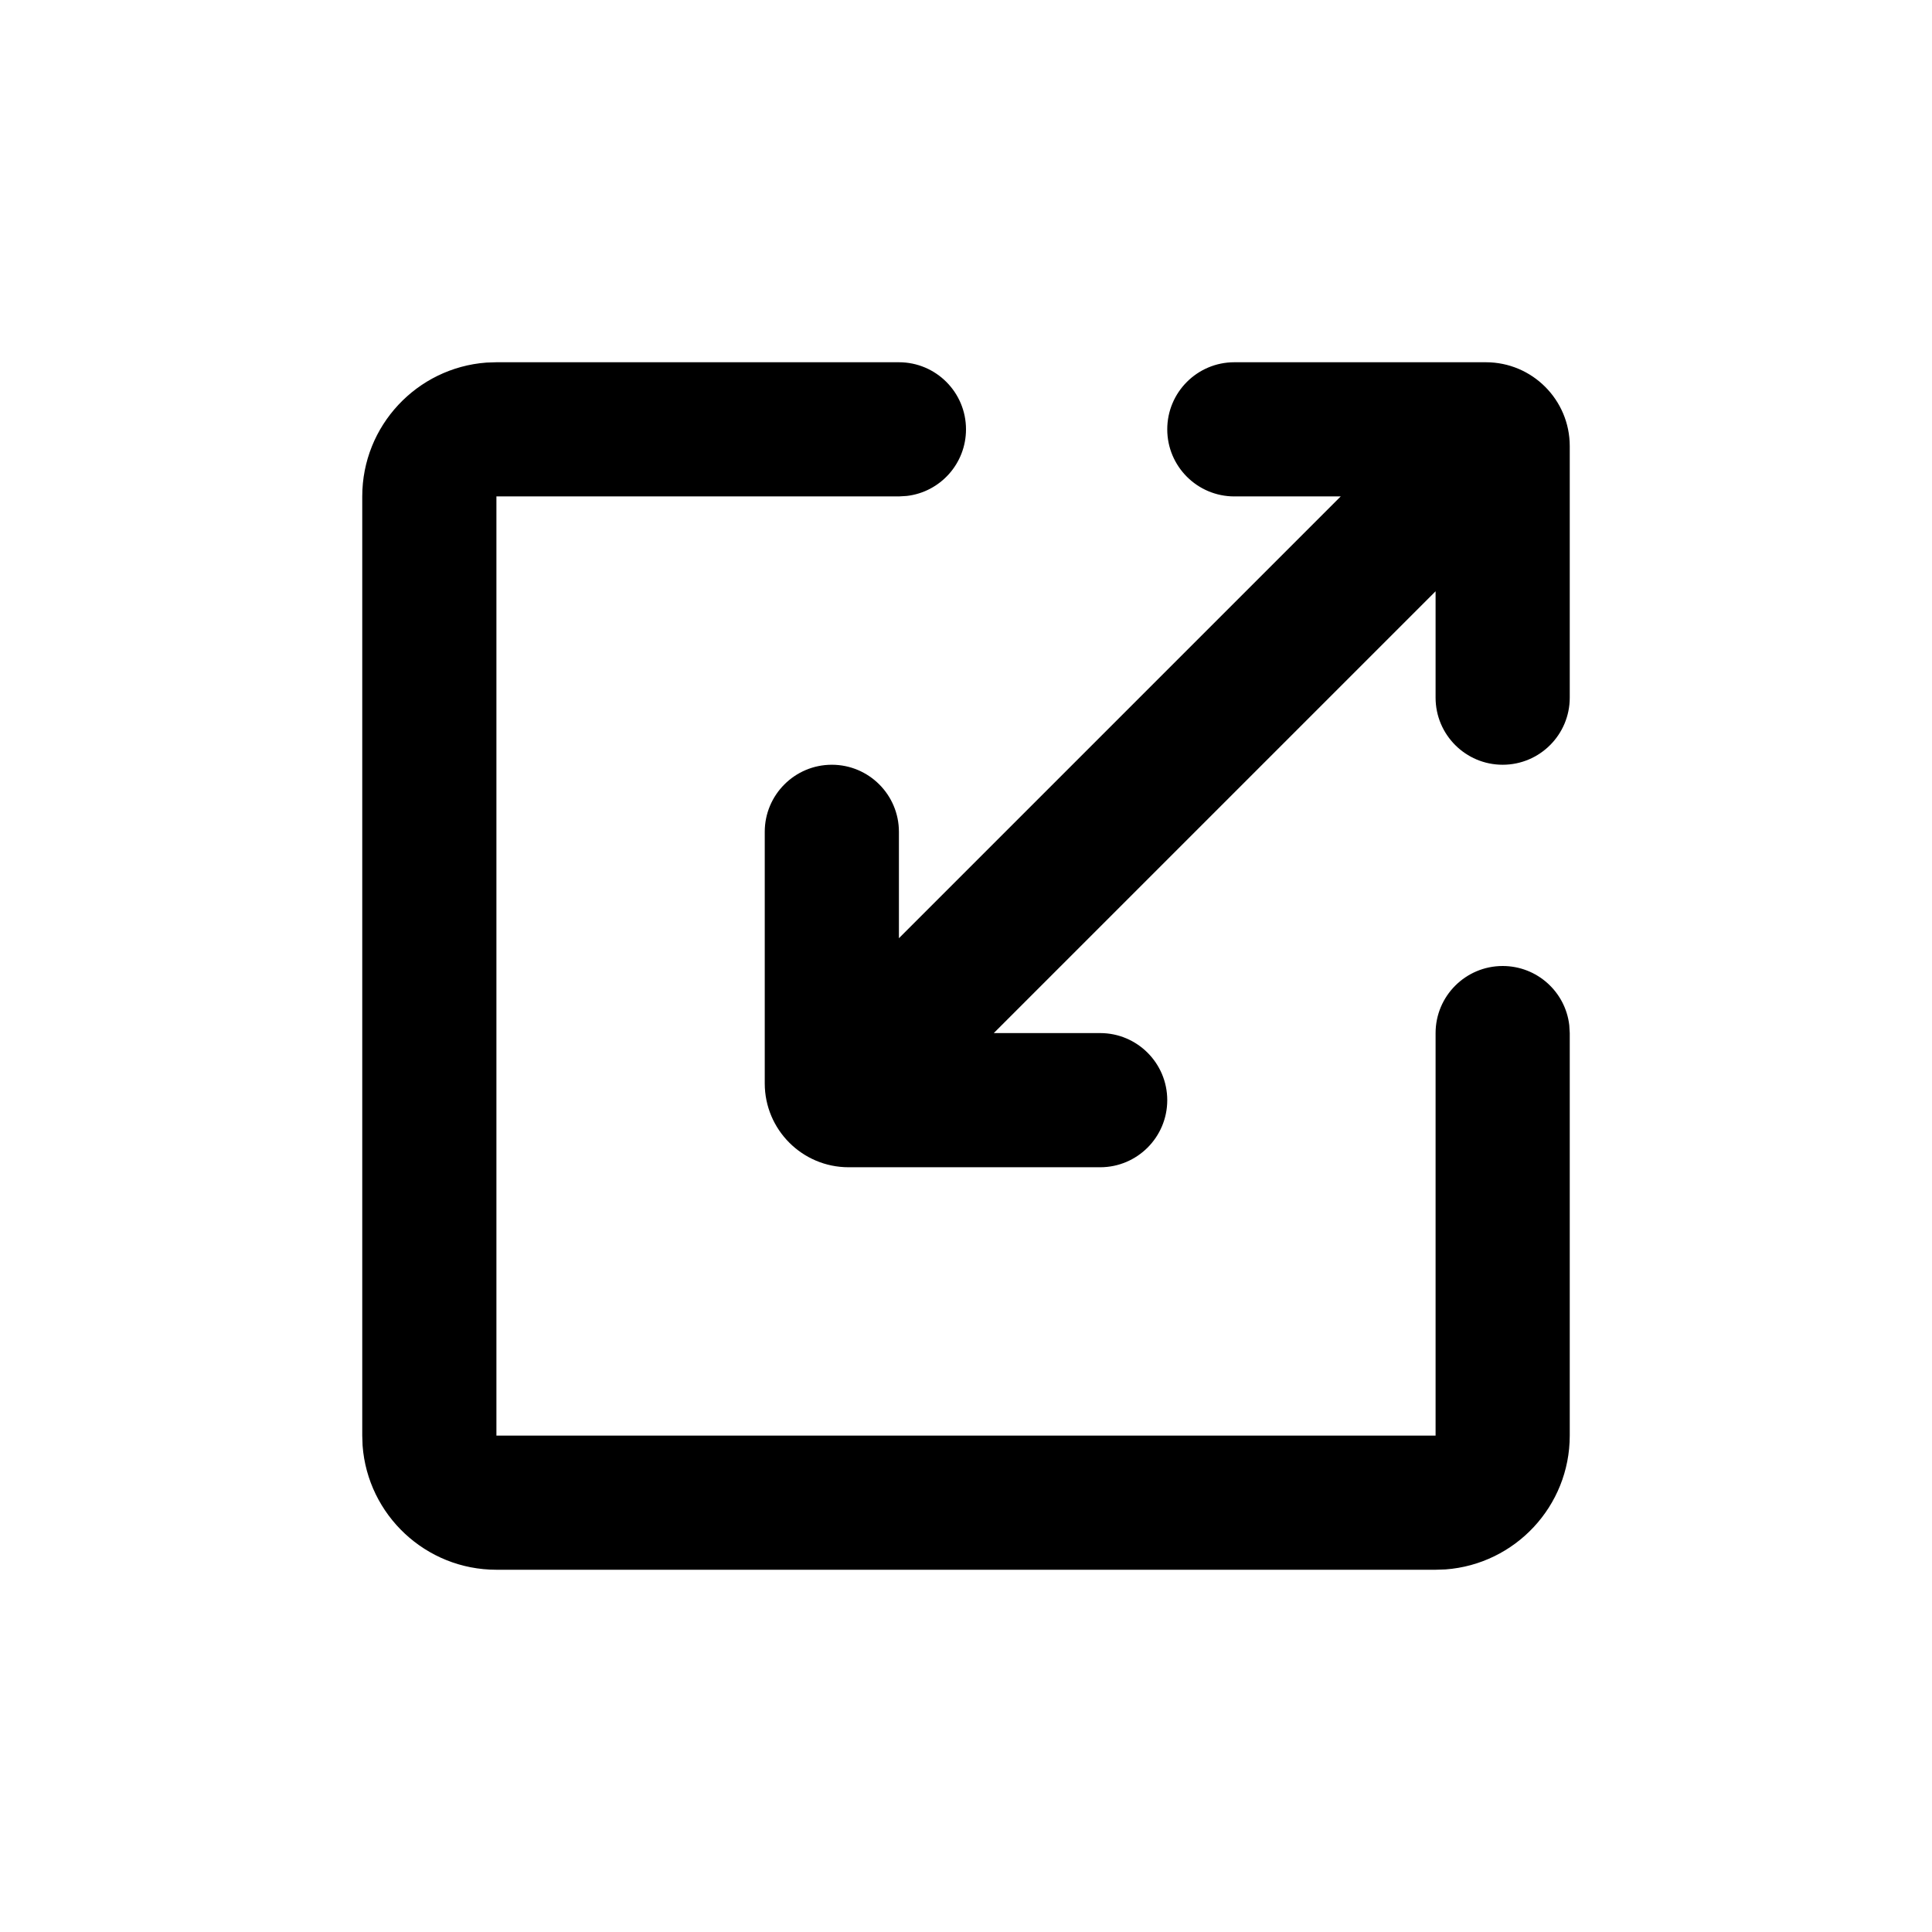 <svg width="28px" height="28px" viewBox="-2.4 -2.4 28.80 28.80" version="1.1" xmlns="http://www.w3.org/2000/svg" xmlns:xlink="http://www.w3.org/1999/xlink" fill="#000000" stroke="#000000"><g stroke-width="0"/><g stroke-linecap="round" stroke-linejoin="round" stroke="#CCCCCC" stroke-width="0.144"/><g><g stroke="none" stroke-width="1" fill="none" fill-rule="evenodd"><g transform="translate(-192, -96)" fill-rule="nonzero"><g transform="translate(192, 96)"><path d="M24,0 L24,24 L0,24 L0,0 L24,0 Z M12.593,23.258 L12.582,23.26 L12.511,23.295 L12.492,23.299 L12.492,23.299 L12.477,23.295 L12.406,23.26 C12.396,23.256 12.387,23.259 12.382,23.265 L12.378,23.276 L12.361,23.703 L12.366,23.723 L12.377,23.736 L12.48,23.81 L12.495,23.814 L12.495,23.814 L12.507,23.81 L12.611,23.736 L12.623,23.72 L12.623,23.72 L12.627,23.703 L12.61,23.276 C12.608,23.266 12.601,23.259 12.593,23.258 L12.593,23.258 Z M12.858,23.145 L12.845,23.147 L12.66,23.24 L12.65,23.25 L12.65,23.25 L12.647,23.261 L12.665,23.691 L12.67,23.703 L12.67,23.703 L12.678,23.71 L12.879,23.803 C12.891,23.807 12.902,23.803 12.908,23.795 L12.912,23.781 L12.878,23.167 C12.875,23.155 12.867,23.147 12.858,23.145 L12.858,23.145 Z M12.143,23.147 C12.133,23.142 12.122,23.145 12.116,23.153 L12.11,23.167 L12.076,23.781 C12.075,23.793 12.083,23.802 12.093,23.805 L12.108,23.803 L12.309,23.71 L12.319,23.702 L12.319,23.702 L12.323,23.691 L12.34,23.261 L12.337,23.249 L12.337,23.249 L12.328,23.24 L12.143,23.147 Z" fill-rule="nonzero"> </path> <path d="M11,3 C11.552,3 12,3.448 12,4 C12,4.513 11.614,4.936 11.117,4.993 L11,5 L5,5 L5,19 L19,19 L19,13 C19,12.448 19.448,12 20,12 C20.513,12 20.936,12.386 20.993,12.883 L21,13 L21,19 C21,20.054 20.184,20.918 19.149,20.995 L19,21 L5,21 C3.946,21 3.082,20.184 3.005,19.149 L3,19 L3,5 C3,3.946 3.816,3.082 4.851,3.005 L5,3 L11,3 Z M19.75,3 C20.44,3 21,3.56 21,4.25 L21,8 C21,8.552 20.552,9 20,9 C19.448,9 19,8.552 19,8 L19,6.414 L12.414,13 L14,13 C14.552,13 15,13.448 15,14 C15,14.552 14.552,15 14,15 L10.25,15 C9.56,15 9,14.44 9,13.75 L9,10 C9,9.448 9.448,9 10,9 C10.552,9 11,9.448 11,10 L11,11.586 L17.586,5 L16,5 C15.448,5 15,4.552 15,4 C15,3.448 15.448,3 16,3 L19.75,3 Z" fill="#000000"> </path> </g> </g> </g> </g></svg>